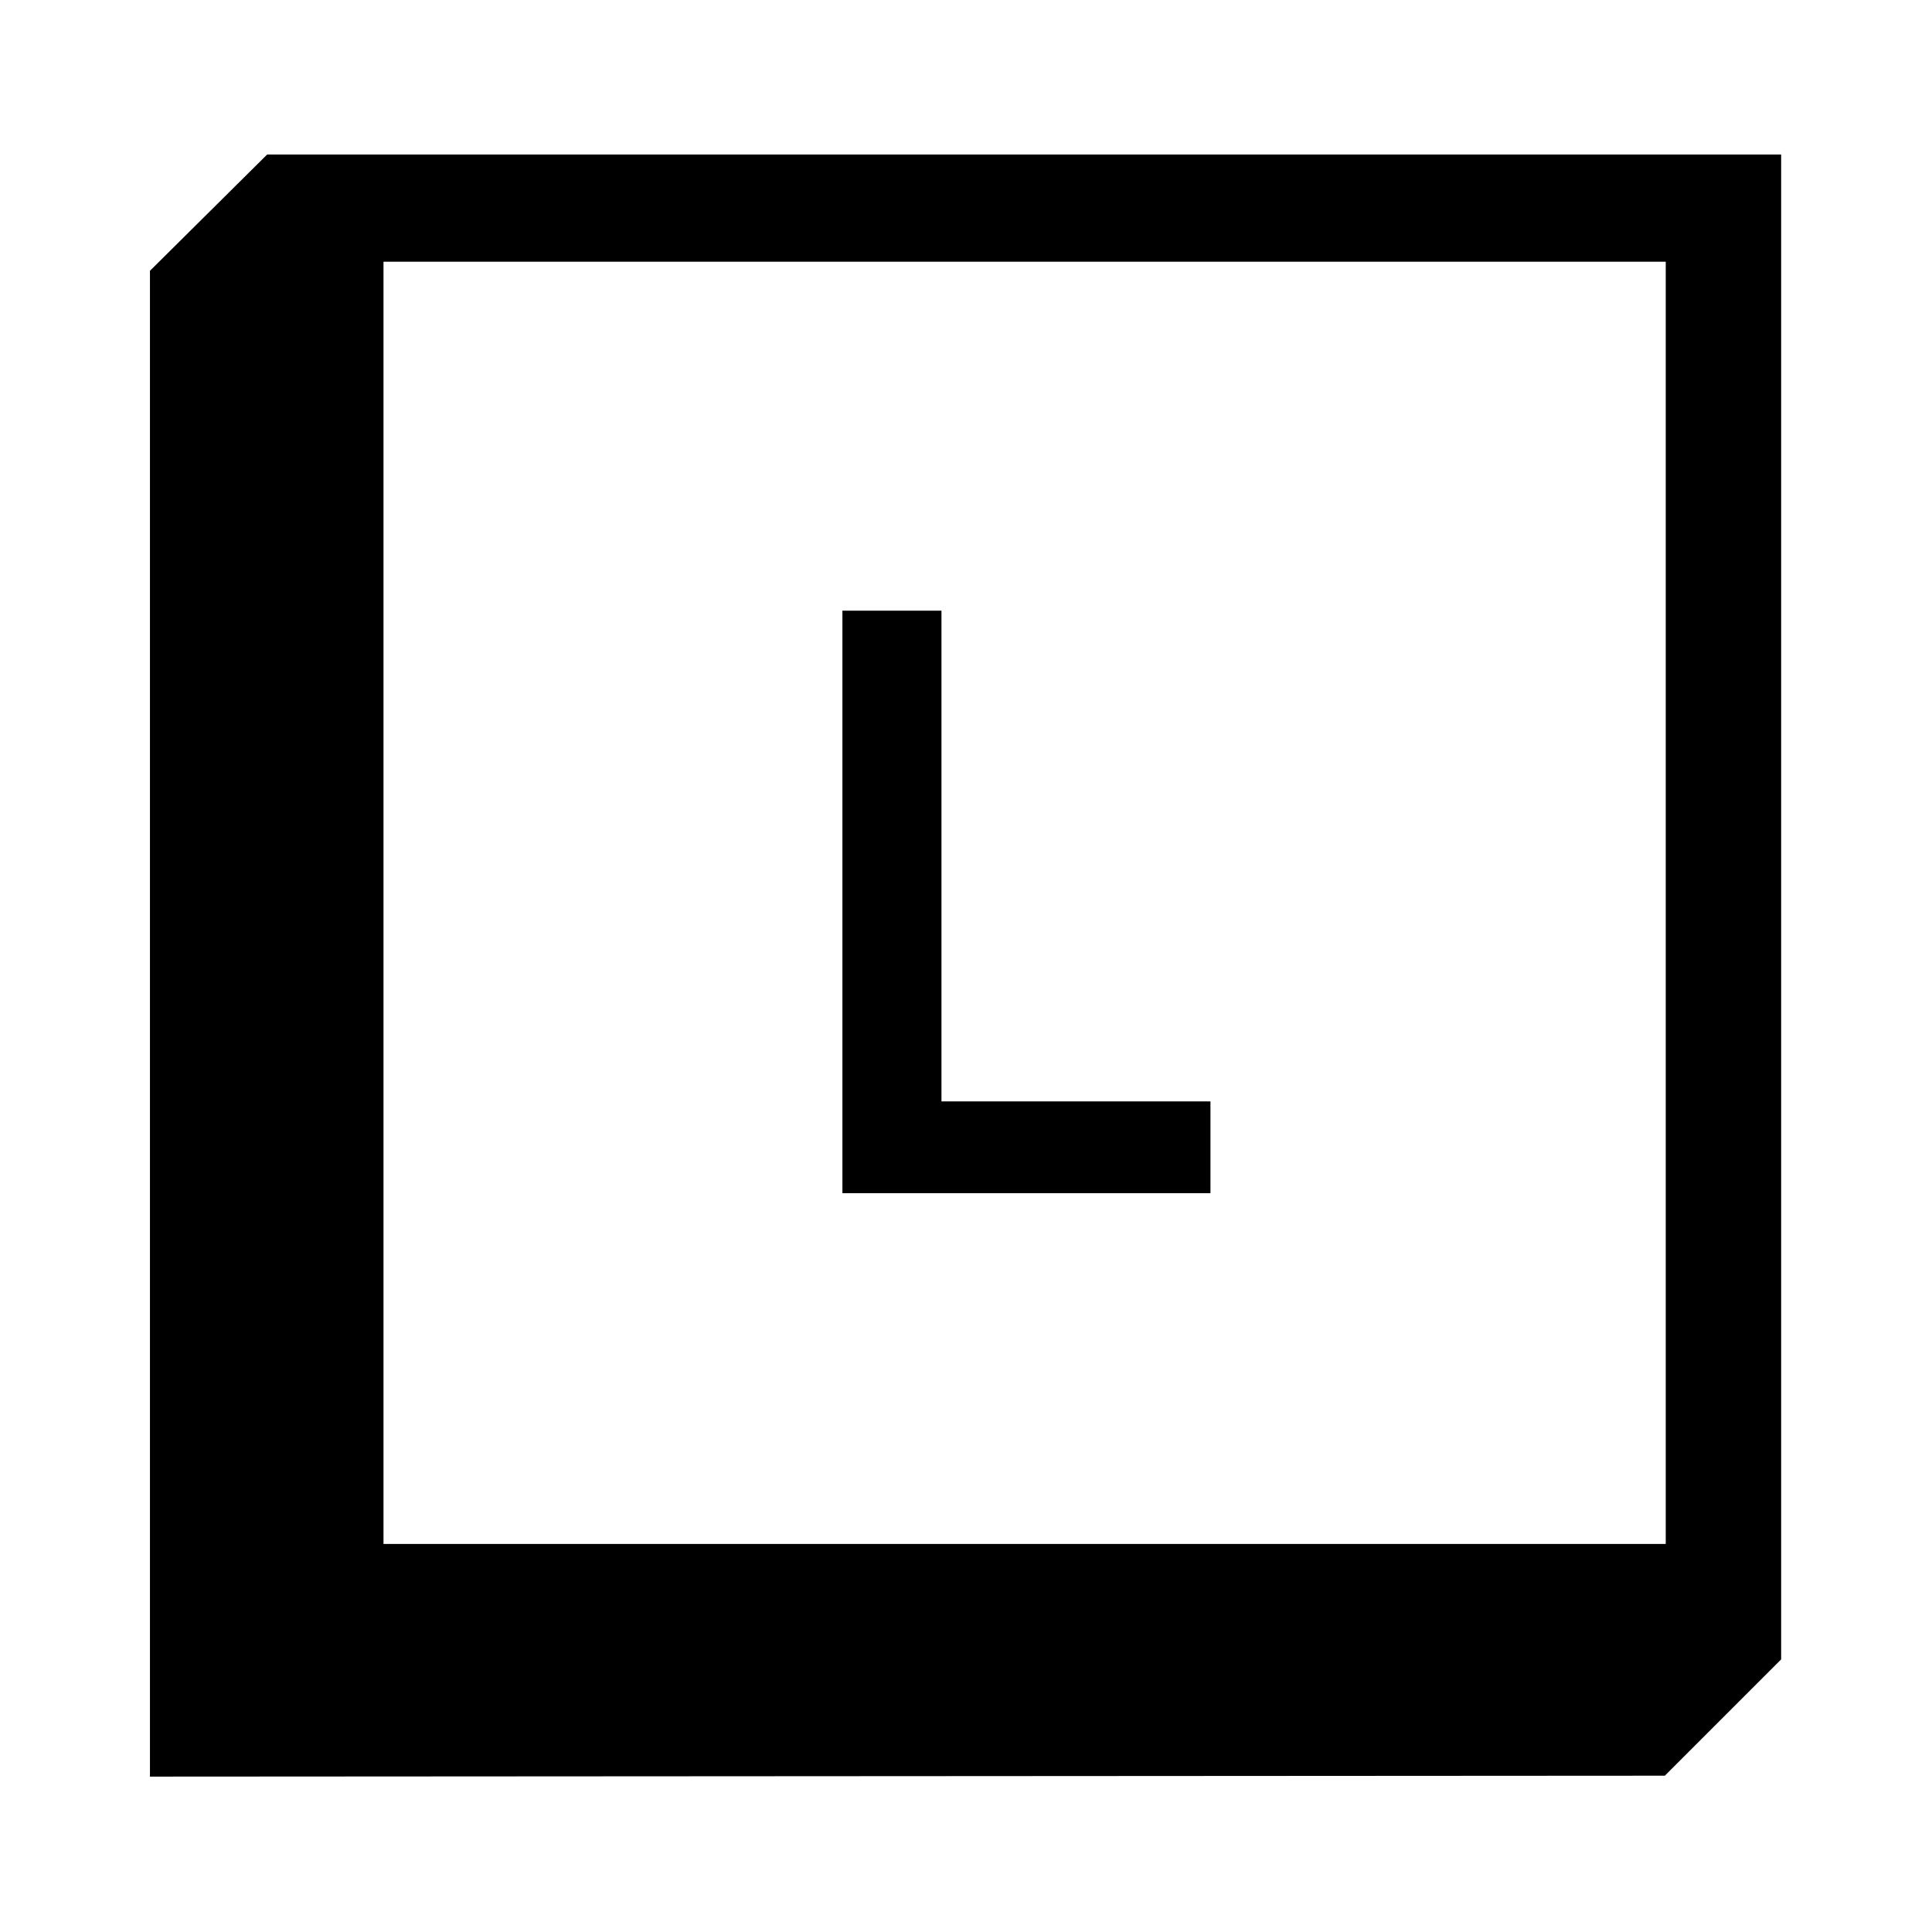 <?xml version="1.0" encoding="UTF-8"?>
<svg xmlns="http://www.w3.org/2000/svg" xmlns:xlink="http://www.w3.org/1999/xlink" version="1.1" id="Calque_1" x="0px" y="0px" viewBox="0 0 212.6 212.6" style="enable-background:new 0 0 212.6 212.6;" xml:space="preserve">
<g>
	<path d="M29.4,17L16.5,29.8v165.7l166.7-0.1l12.8-12.8V17H29.4z M183.2,169.9H42.2V28.8h141.1V169.9z"></path>
	<polygon points="103.6,67.2 92.7,67.2 92.7,131.3 133.2,131.3 133.2,121.2 103.6,121.2  "></polygon>
</g>
</svg>

